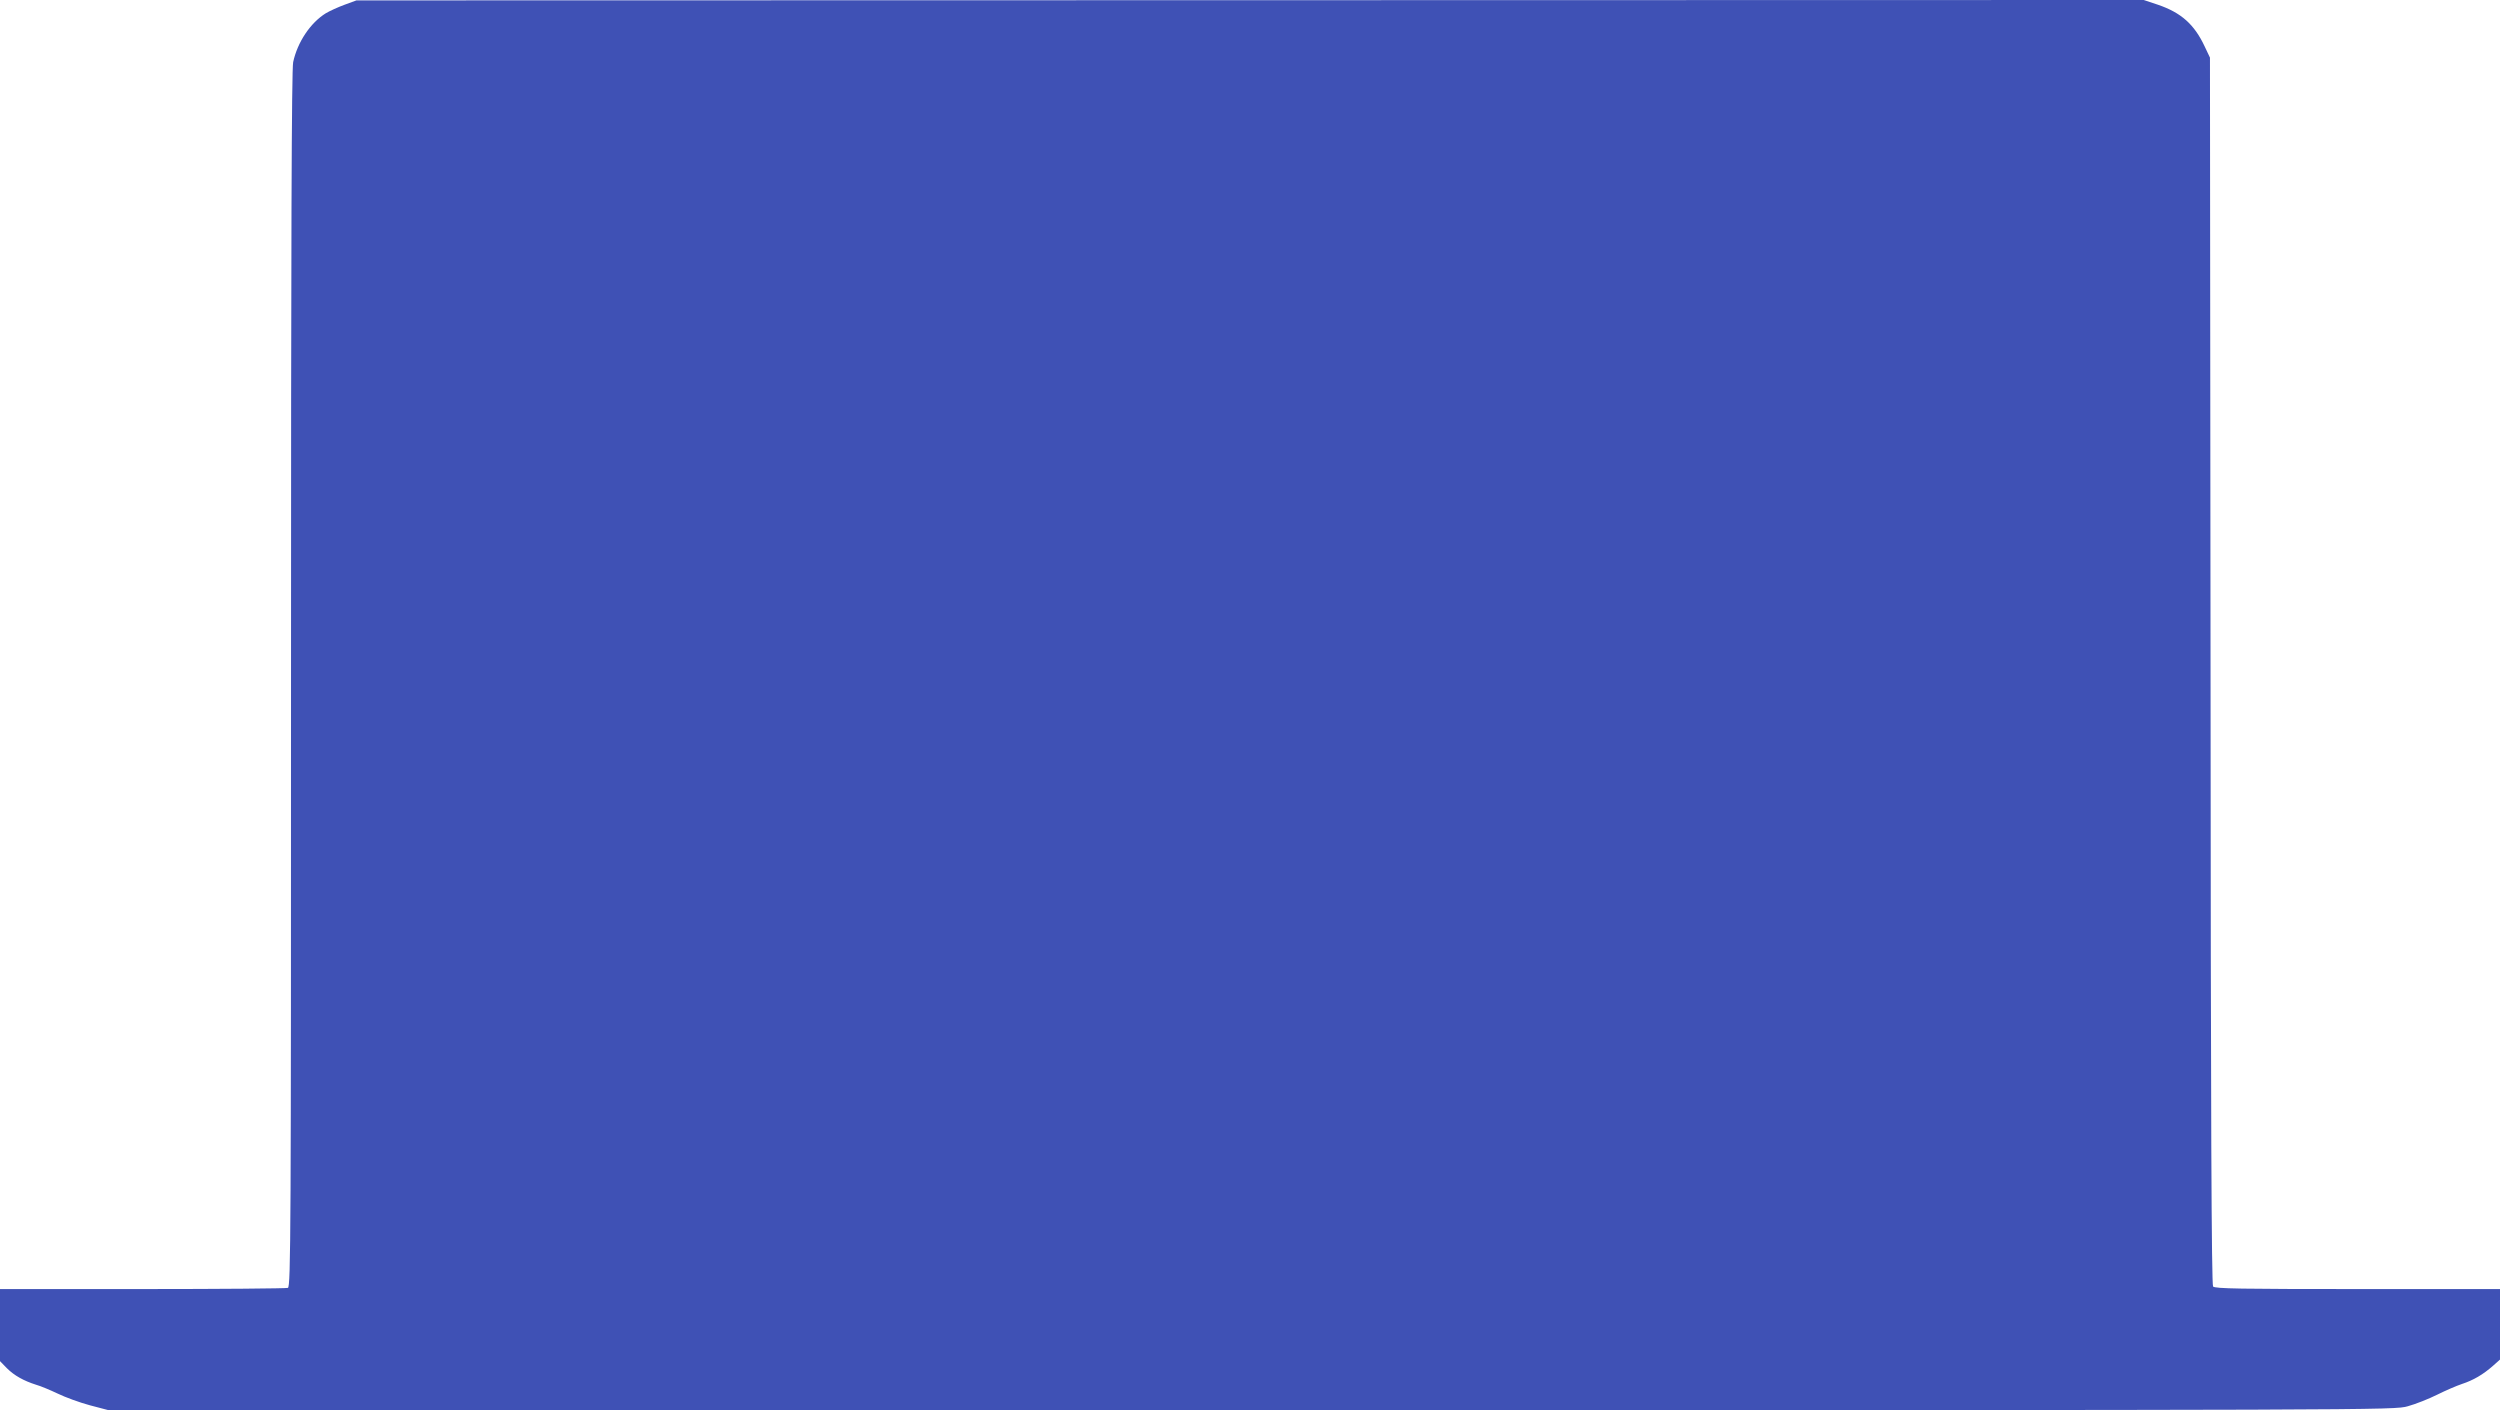 <?xml version="1.0" standalone="no"?>
<!DOCTYPE svg PUBLIC "-//W3C//DTD SVG 20010904//EN"
 "http://www.w3.org/TR/2001/REC-SVG-20010904/DTD/svg10.dtd">
<svg version="1.0" xmlns="http://www.w3.org/2000/svg"
 width="1280pt" height="722pt" viewBox="0 0 1280 722"
 preserveAspectRatio="xMidYMid meet">
<g transform="translate(0,722) scale(0.1,-0.1)"
fill="#3f51b5" stroke="none">
<path d="M1765 7196 c-33 -12 -77 -32 -97 -44 -79 -49 -145 -148 -167 -250 -8
-39 -11 -898 -11 -3161 0 -2826 -1 -3109 -16 -3115 -9 -3 -344 -6 -745 -6
l-729 0 0 -185 0 -184 35 -36 c38 -38 87 -65 150 -85 22 -6 72 -27 110 -45 39
-19 113 -46 165 -60 l95 -25 5850 0 c5840 0 5851 0 5923 20 40 11 108 38 150
59 42 21 100 46 127 55 58 19 108 48 159 93 l36 32 0 181 0 180 -729 0 c-598
0 -731 2 -740 13 -8 10 -12 860 -13 3153 l-3 3139 -27 57 c-53 113 -120 173
-240 214 l-72 24 -4575 -1 -4576 -1 -60 -22z"/>
</g>
</svg>
